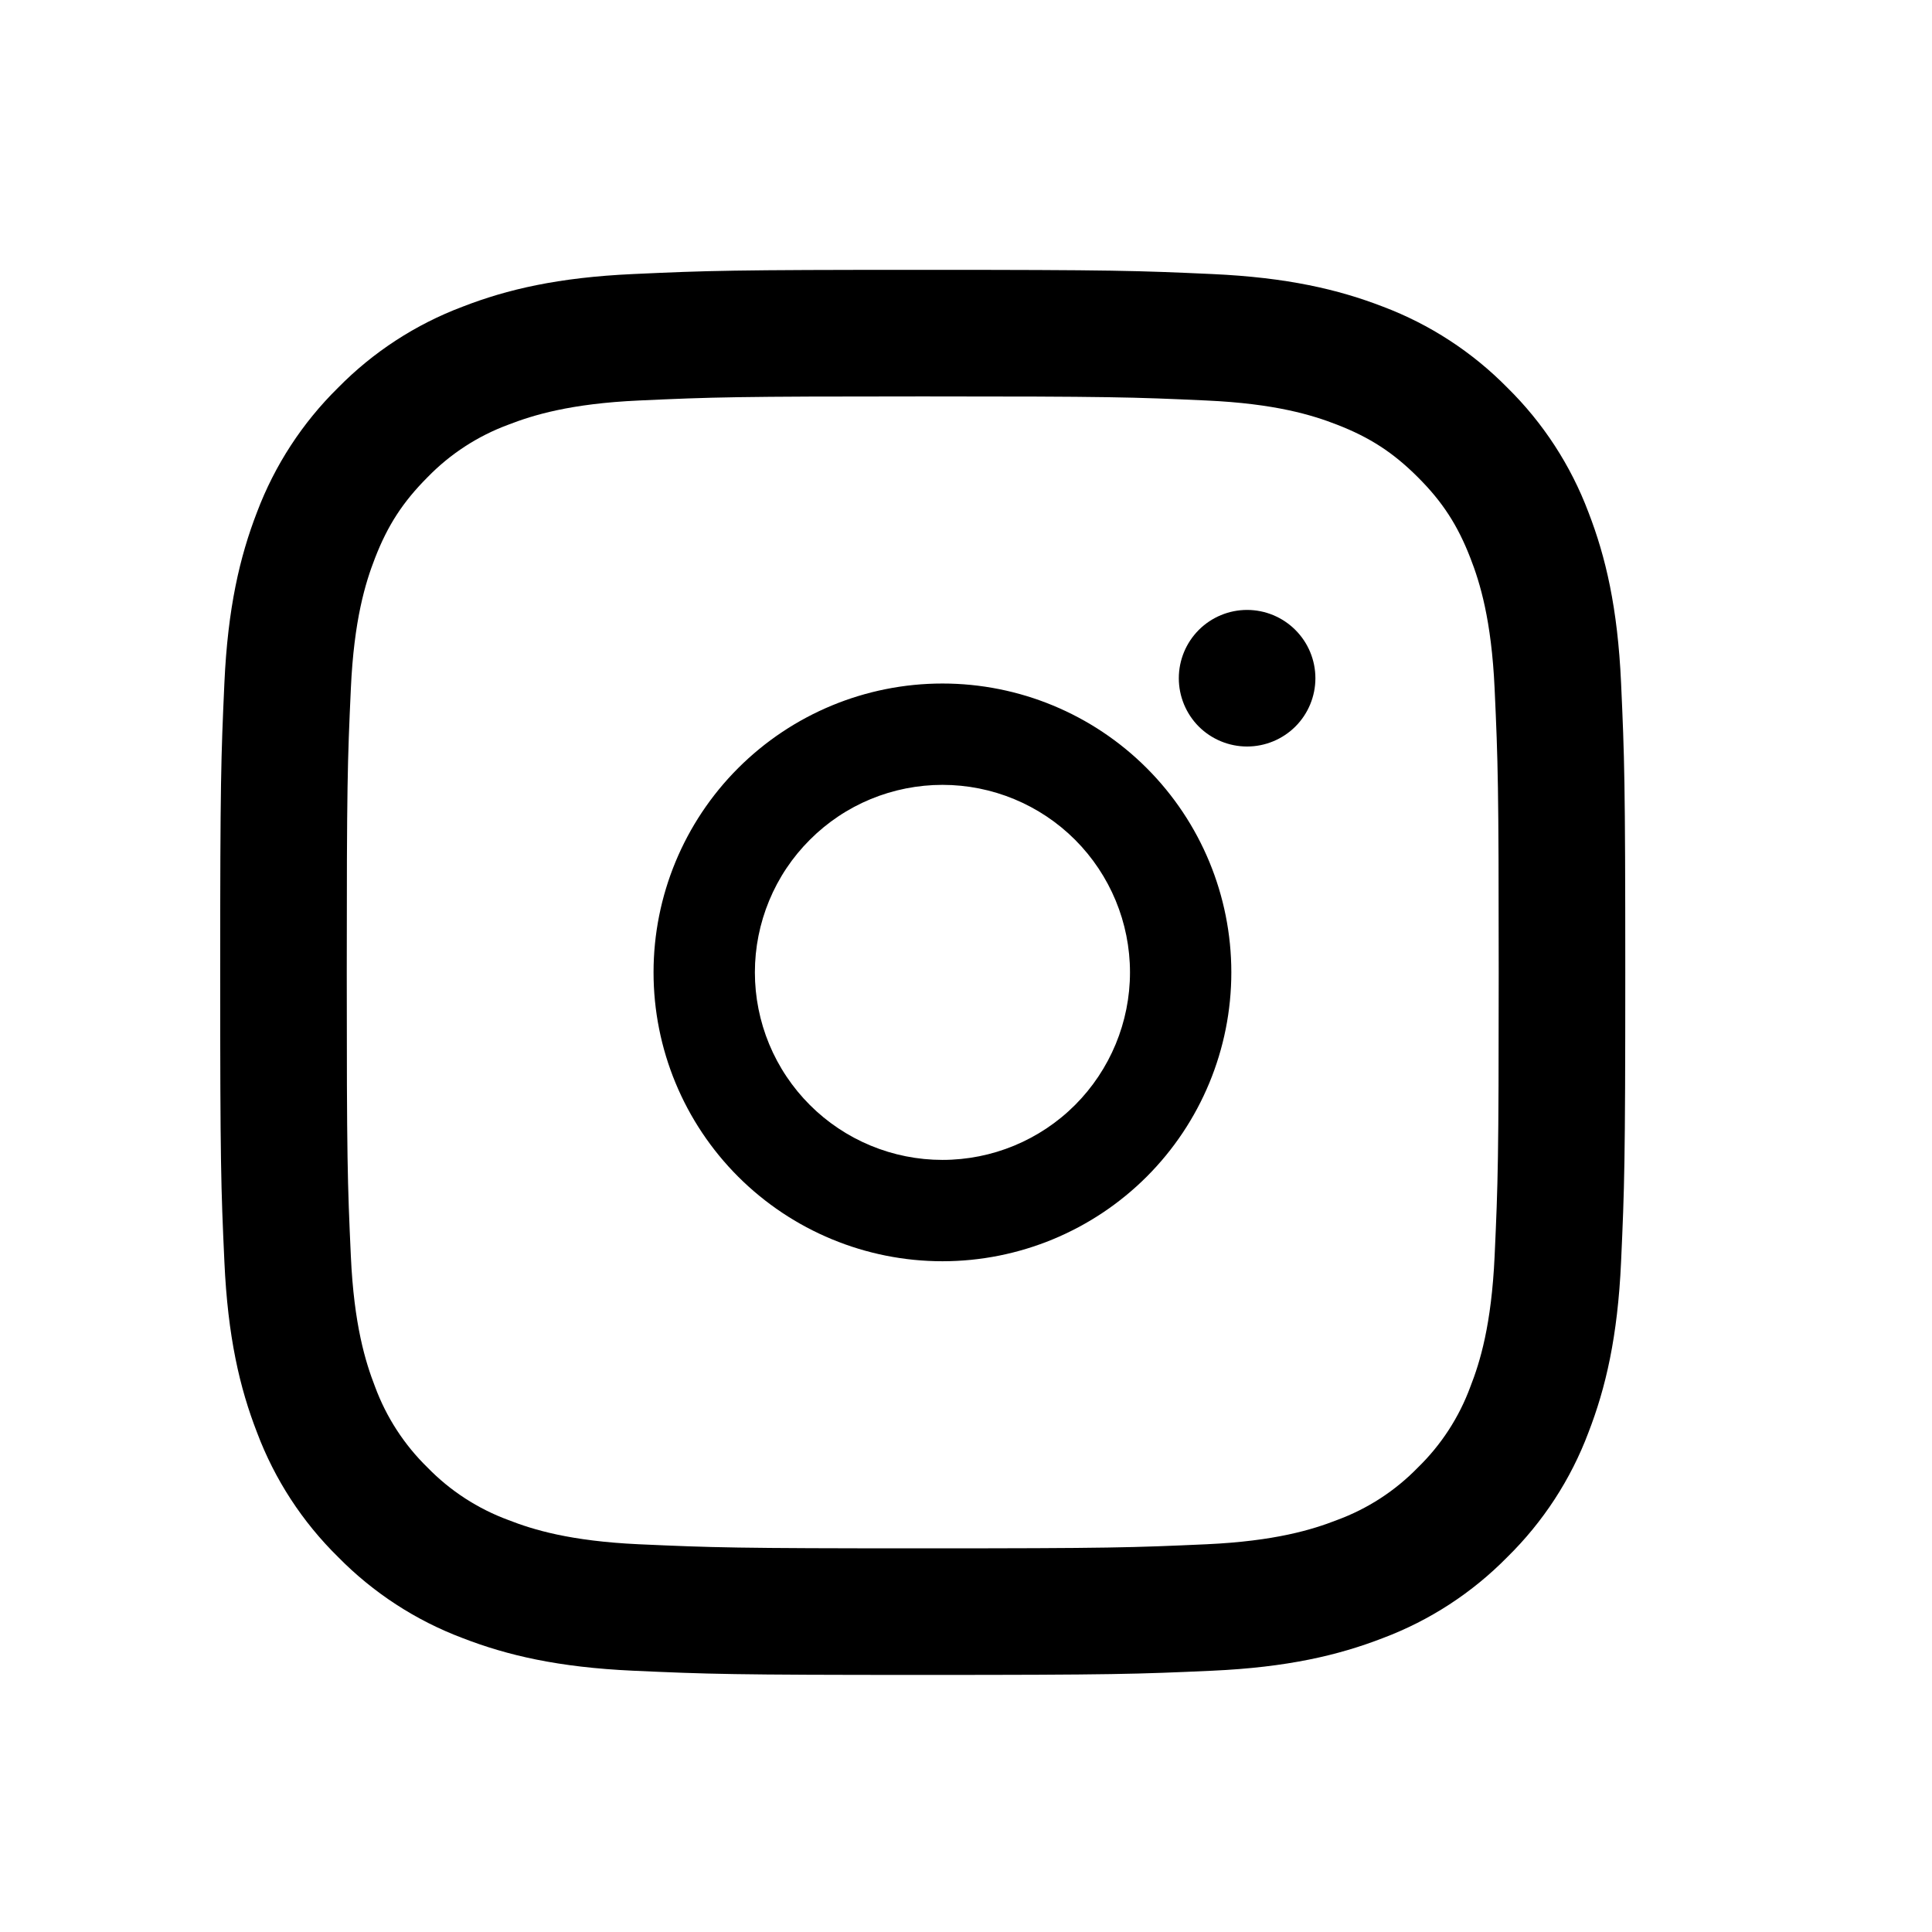 <svg width="33" height="33" viewBox="0 0 33 33" fill="none" xmlns="http://www.w3.org/2000/svg">
<path fill-rule="evenodd" clip-rule="evenodd" d="M15.761 4.609C12.502 4.609 12.094 4.622 10.814 4.681C9.536 4.739 8.663 4.942 7.9 5.239C7.1 5.54 6.374 6.012 5.774 6.623C5.164 7.223 4.692 7.948 4.39 8.748C4.095 9.511 3.891 10.385 3.833 11.662C3.775 12.942 3.761 13.349 3.761 16.609C3.761 19.869 3.774 20.276 3.833 21.556C3.891 22.834 4.094 23.706 4.391 24.47C4.692 25.27 5.164 25.995 5.775 26.595C6.375 27.206 7.1 27.678 7.9 27.979C8.663 28.275 9.536 28.479 10.814 28.537C12.094 28.595 12.502 28.609 15.761 28.609C19.02 28.609 19.428 28.595 20.708 28.537C21.986 28.479 22.858 28.275 23.622 27.979C24.422 27.678 25.147 27.206 25.747 26.595C26.358 25.995 26.83 25.27 27.131 24.47C27.427 23.706 27.631 22.834 27.689 21.556C27.747 20.276 27.761 19.868 27.761 16.609C27.761 13.35 27.747 12.942 27.689 11.662C27.631 10.384 27.427 9.511 27.131 8.748C26.829 7.947 26.357 7.222 25.747 6.622C25.147 6.012 24.422 5.54 23.622 5.238C22.858 4.943 21.985 4.739 20.707 4.681C19.428 4.623 19.021 4.609 15.761 4.609ZM15.761 6.771C18.965 6.771 19.345 6.783 20.61 6.841C21.78 6.894 22.415 7.089 22.838 7.254C23.398 7.471 23.799 7.732 24.218 8.151C24.639 8.571 24.898 8.971 25.115 9.531C25.28 9.954 25.475 10.59 25.529 11.759C25.587 13.025 25.599 13.405 25.599 16.609C25.599 19.813 25.587 20.193 25.529 21.459C25.475 22.628 25.281 23.263 25.115 23.686C24.923 24.208 24.617 24.679 24.218 25.067C23.831 25.465 23.36 25.771 22.838 25.963C22.415 26.128 21.78 26.323 20.61 26.377C19.345 26.434 18.966 26.447 15.761 26.447C12.556 26.447 12.177 26.434 10.911 26.377C9.742 26.323 9.106 26.129 8.683 25.963C8.162 25.771 7.69 25.465 7.303 25.067C6.905 24.679 6.599 24.208 6.406 23.686C6.242 23.263 6.046 22.628 5.993 21.459C5.935 20.193 5.923 19.813 5.923 16.609C5.923 13.405 5.935 13.025 5.993 11.759C6.046 10.59 6.241 9.954 6.406 9.531C6.623 8.971 6.884 8.571 7.303 8.151C7.69 7.753 8.162 7.446 8.683 7.254C9.106 7.09 9.742 6.894 10.911 6.841C12.177 6.783 12.557 6.771 15.761 6.771Z" fill="black"/>
<path fill-rule="evenodd" clip-rule="evenodd" d="M16.098 19.812C15.677 19.812 15.26 19.729 14.872 19.568C14.483 19.407 14.13 19.171 13.833 18.874C13.535 18.576 13.299 18.223 13.138 17.835C12.977 17.446 12.894 17.029 12.894 16.609C12.894 16.188 12.977 15.772 13.138 15.383C13.299 14.994 13.535 14.641 13.833 14.344C14.13 14.046 14.483 13.81 14.872 13.649C15.26 13.489 15.677 13.406 16.098 13.406C16.947 13.406 17.762 13.743 18.363 14.344C18.963 14.945 19.301 15.759 19.301 16.609C19.301 17.458 18.963 18.273 18.363 18.874C17.762 19.475 16.947 19.812 16.098 19.812ZM16.098 11.675C14.789 11.675 13.534 12.194 12.608 13.12C11.683 14.045 11.163 15.3 11.163 16.609C11.163 17.918 11.683 19.173 12.608 20.098C13.534 21.023 14.789 21.543 16.098 21.543C17.406 21.543 18.661 21.023 19.587 20.098C20.512 19.173 21.032 17.918 21.032 16.609C21.032 15.3 20.512 14.045 19.587 13.12C18.661 12.194 17.406 11.675 16.098 11.675ZM22.468 11.585C22.468 11.894 22.345 12.191 22.126 12.41C21.907 12.628 21.61 12.751 21.301 12.751C20.992 12.751 20.695 12.628 20.476 12.41C20.258 12.191 20.135 11.894 20.135 11.585C20.135 11.275 20.258 10.979 20.476 10.76C20.695 10.541 20.992 10.418 21.301 10.418C21.61 10.418 21.907 10.541 22.126 10.76C22.345 10.979 22.468 11.275 22.468 11.585Z" fill="black"/>
</svg>
